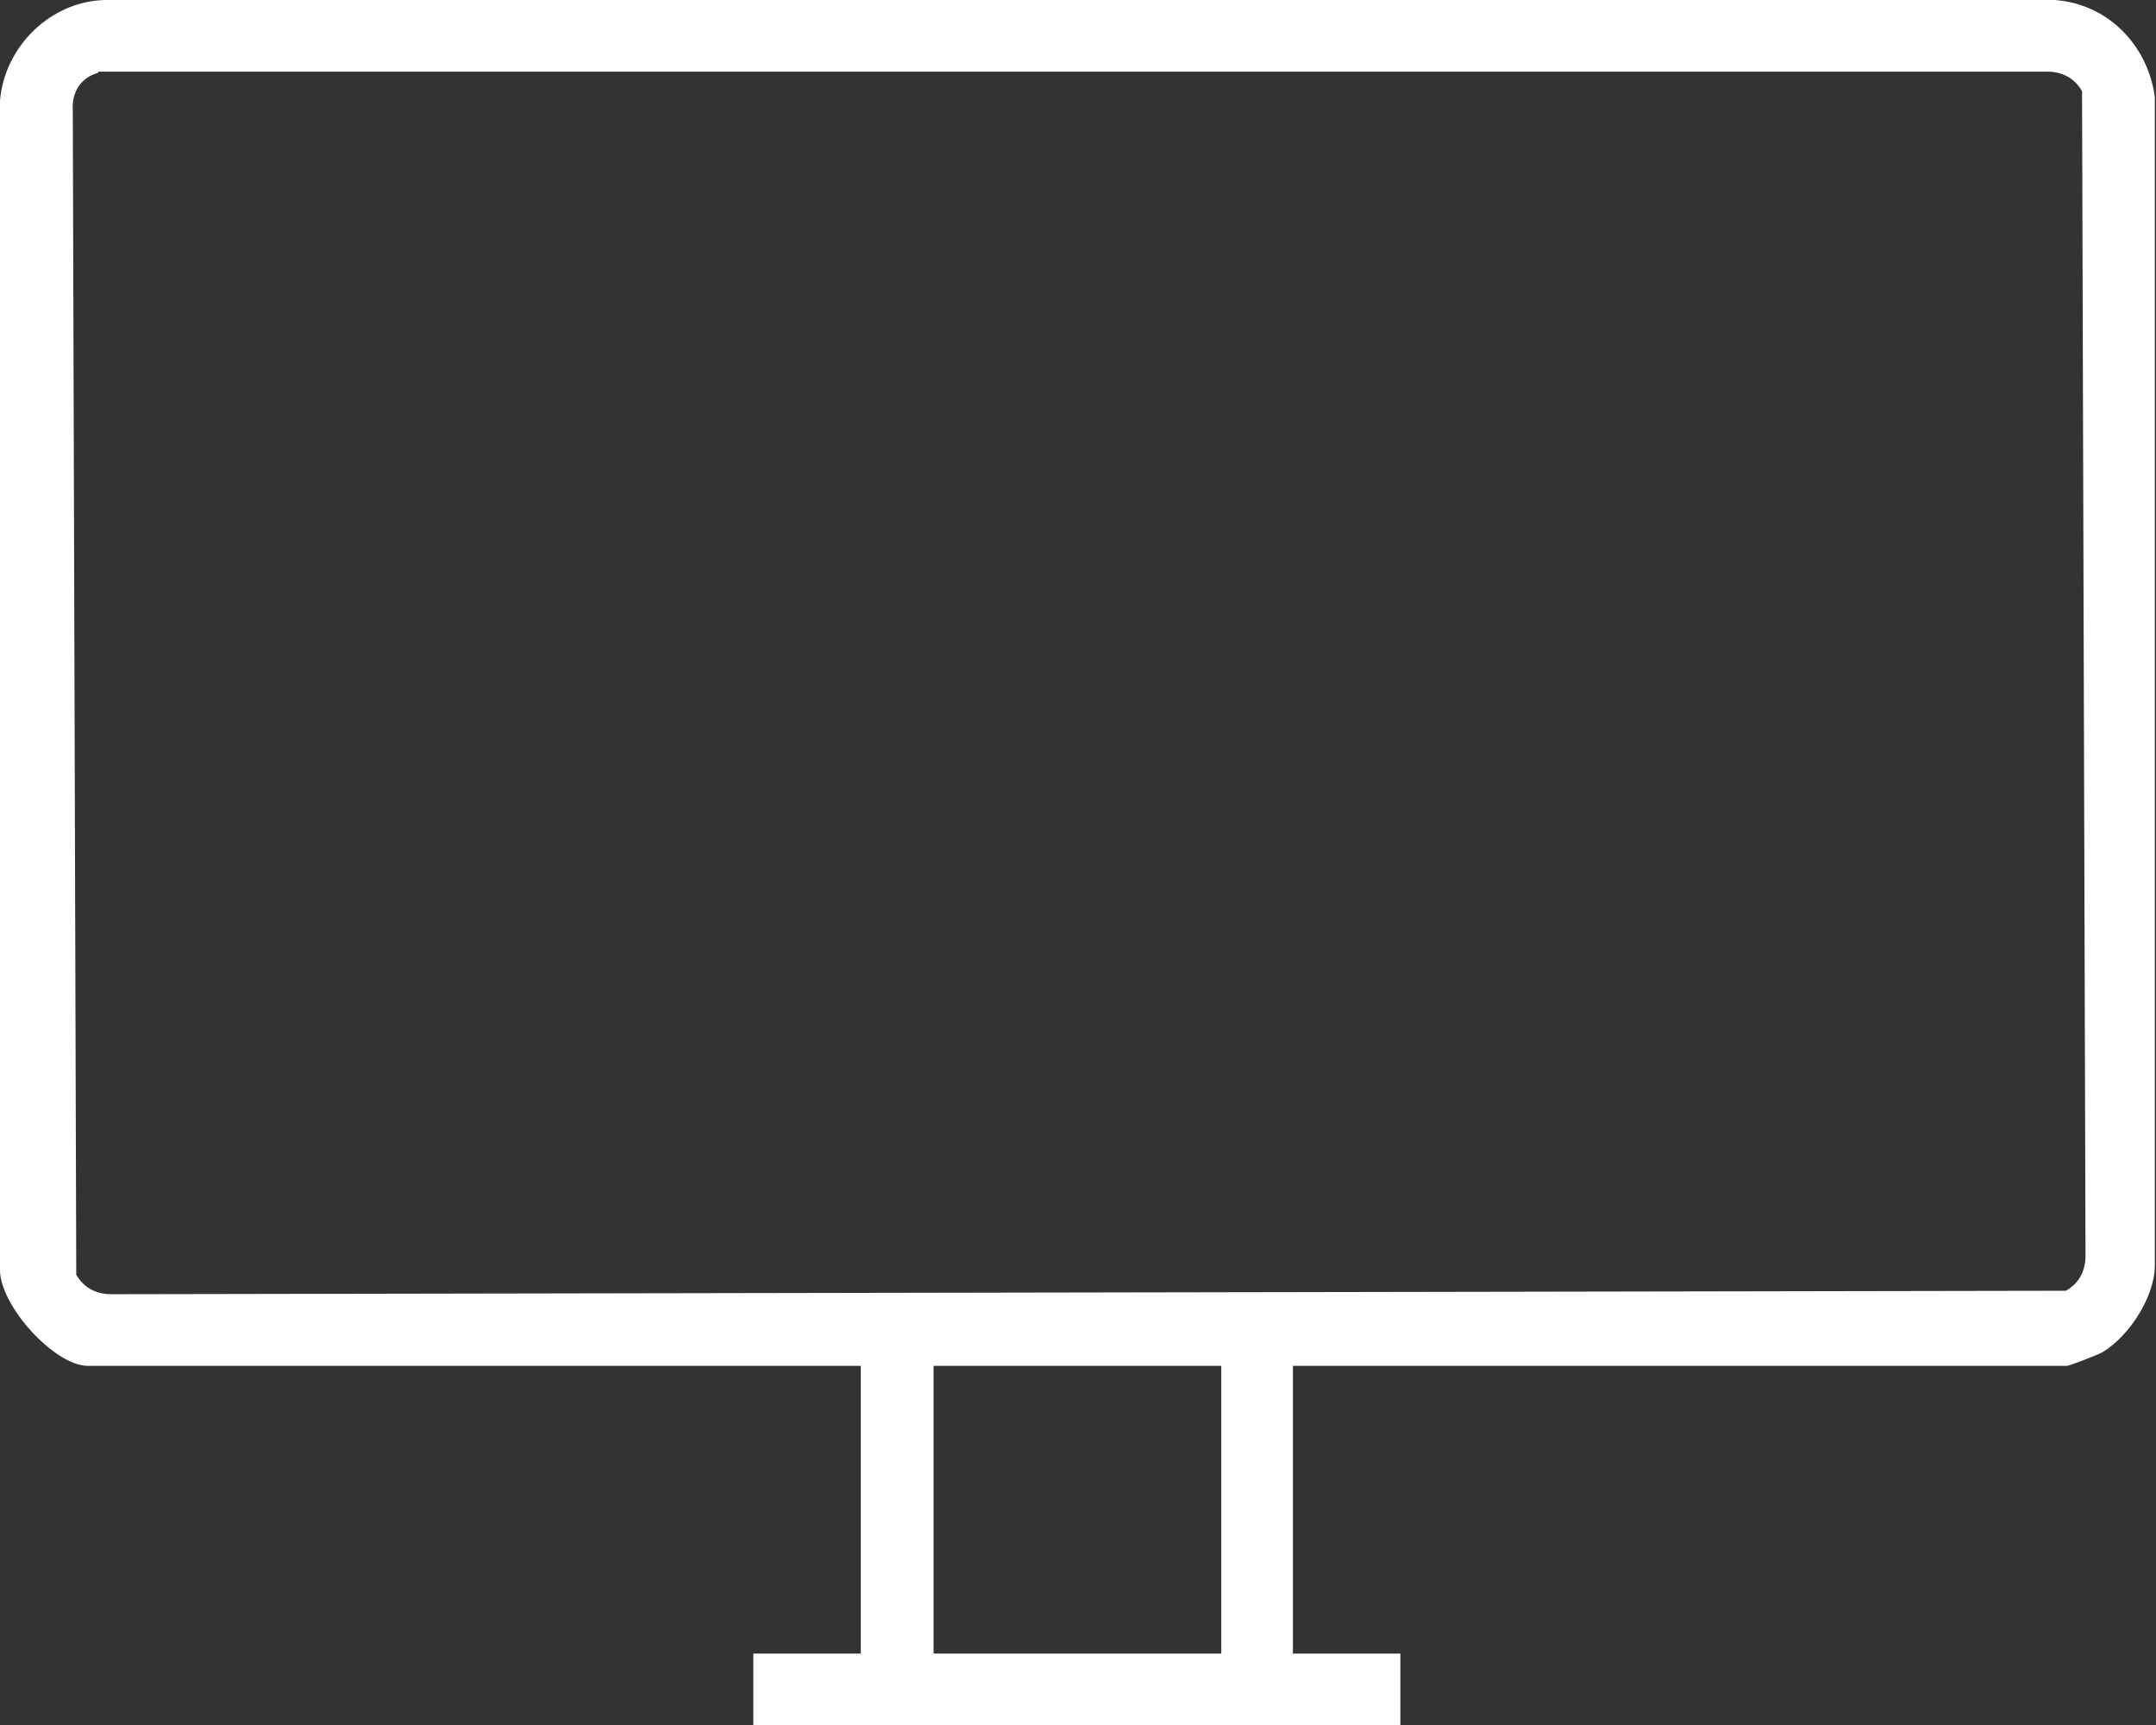 <?xml version="1.0" encoding="UTF-8"?><svg id="Layer_1" xmlns="http://www.w3.org/2000/svg" viewBox="0 0 18.66 14.93"><rect x="0" y="0" width="18.66" height="14.93" fill="#333333" stroke="none"/><defs><style>.cls-1{fill:#fff;}</style></defs><path class="cls-1" d="M11.19,11.82v2.49h.93v.62h-5.6v-.62h.93v-2.49H.76C.47,11.82-.01,11.29,0,10.98V.87C.04.4.44.01.91,0h16.87c.46.03.81.39.87.84v10.11c0,.27-.22.61-.45.75-.03.02-.29.12-.31.12h-6.7ZM.85.63c-.15.04-.23.17-.22.32l.03,10.08c.06.11.17.17.3.17l16.92-.03c.11-.06.17-.17.17-.3l-.03-10.08c-.06-.11-.17-.17-.3-.17H.85ZM10.57,11.82h-2.49v2.49h2.49v-2.49Z"/></svg>